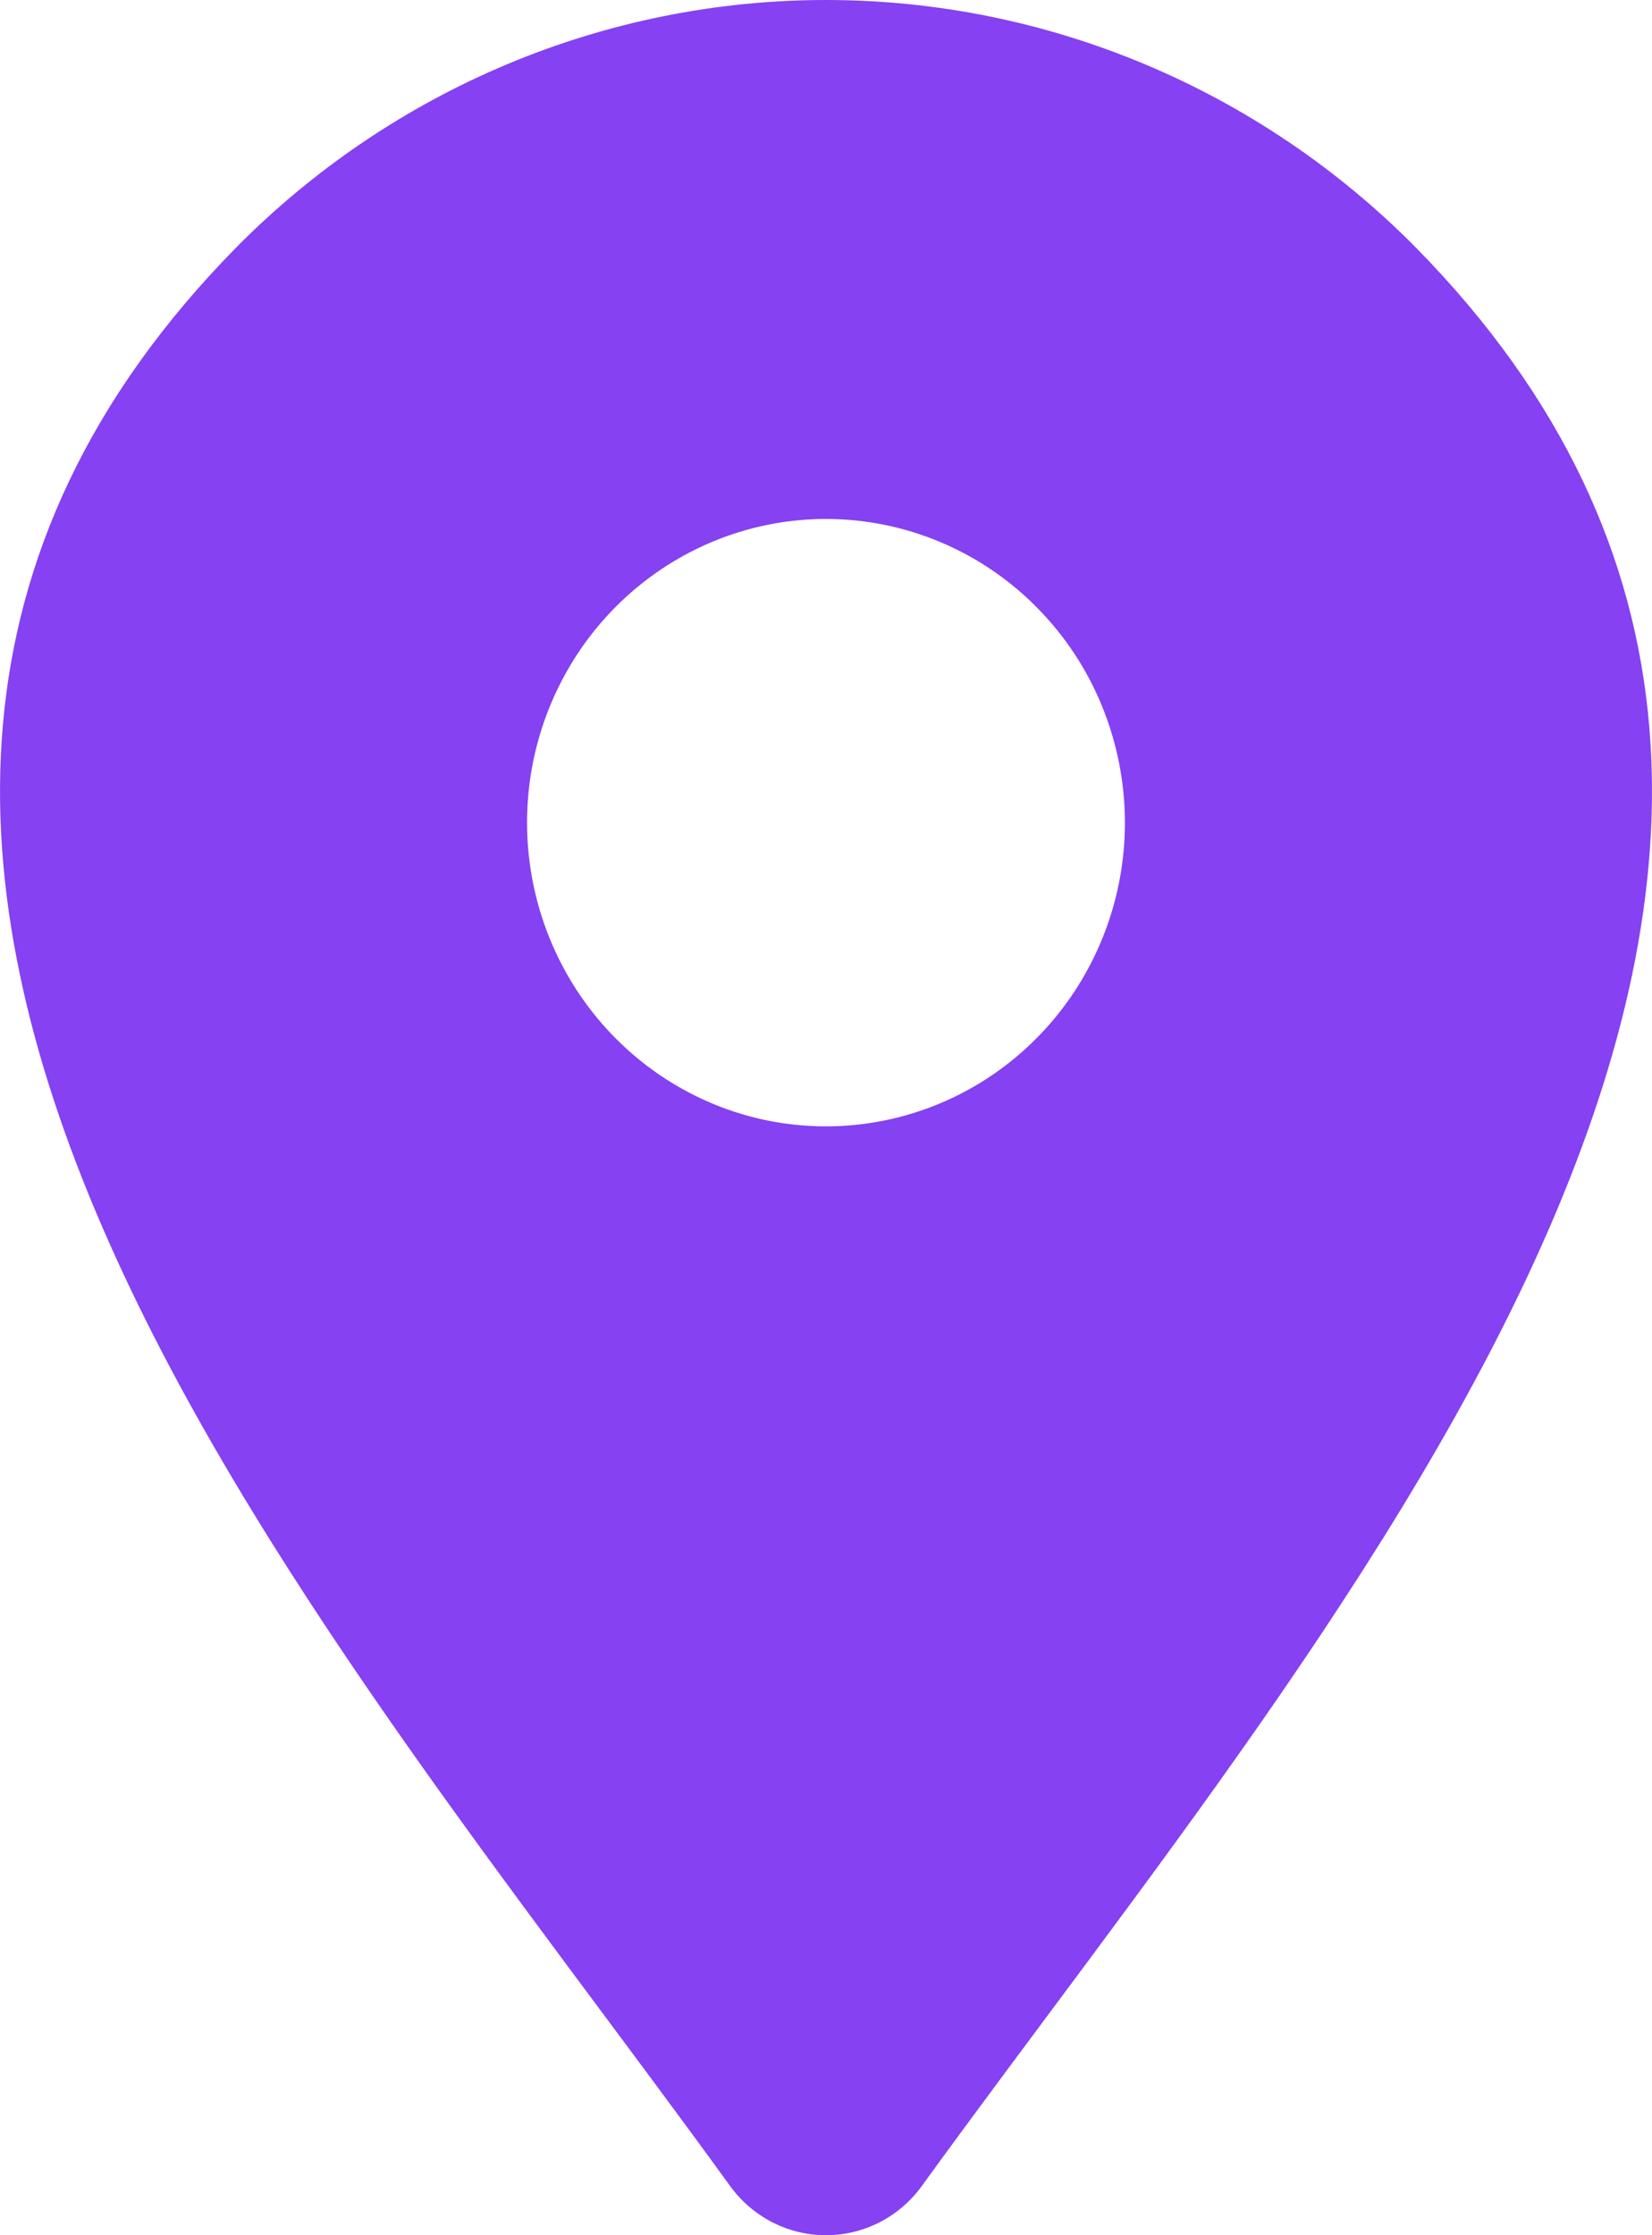 <?xml version="1.0" encoding="UTF-8"?>
<svg xmlns="http://www.w3.org/2000/svg" width="17" height="23" viewBox="0 0 17 23" fill="none">
  <path fill-rule="evenodd" clip-rule="evenodd" d="M2.436 2.541C4.048 0.914 6.228 0 8.5 0C10.772 0 12.952 0.914 14.564 2.541C20.713 8.789 13.793 16.545 9.487 22.492C9.373 22.65 9.224 22.778 9.053 22.866C8.881 22.954 8.692 23 8.499 23C8.307 23 8.118 22.954 7.946 22.866C7.775 22.778 7.626 22.65 7.512 22.492C3.208 16.545 -3.713 8.789 2.436 2.541ZM8.5 5.34C7.892 5.34 7.297 5.523 6.791 5.867C6.285 6.21 5.891 6.698 5.658 7.269C5.425 7.84 5.364 8.468 5.483 9.074C5.602 9.681 5.895 10.237 6.325 10.674C6.755 11.111 7.303 11.409 7.899 11.53C8.496 11.65 9.114 11.589 9.677 11.352C10.239 11.116 10.719 10.715 11.057 10.202C11.395 9.688 11.576 9.084 11.576 8.466C11.576 8.055 11.496 7.649 11.342 7.27C11.188 6.89 10.961 6.546 10.675 6.256C10.39 5.965 10.05 5.735 9.677 5.578C9.304 5.421 8.904 5.34 8.5 5.34Z" fill="#8541F2"></path>
</svg>
